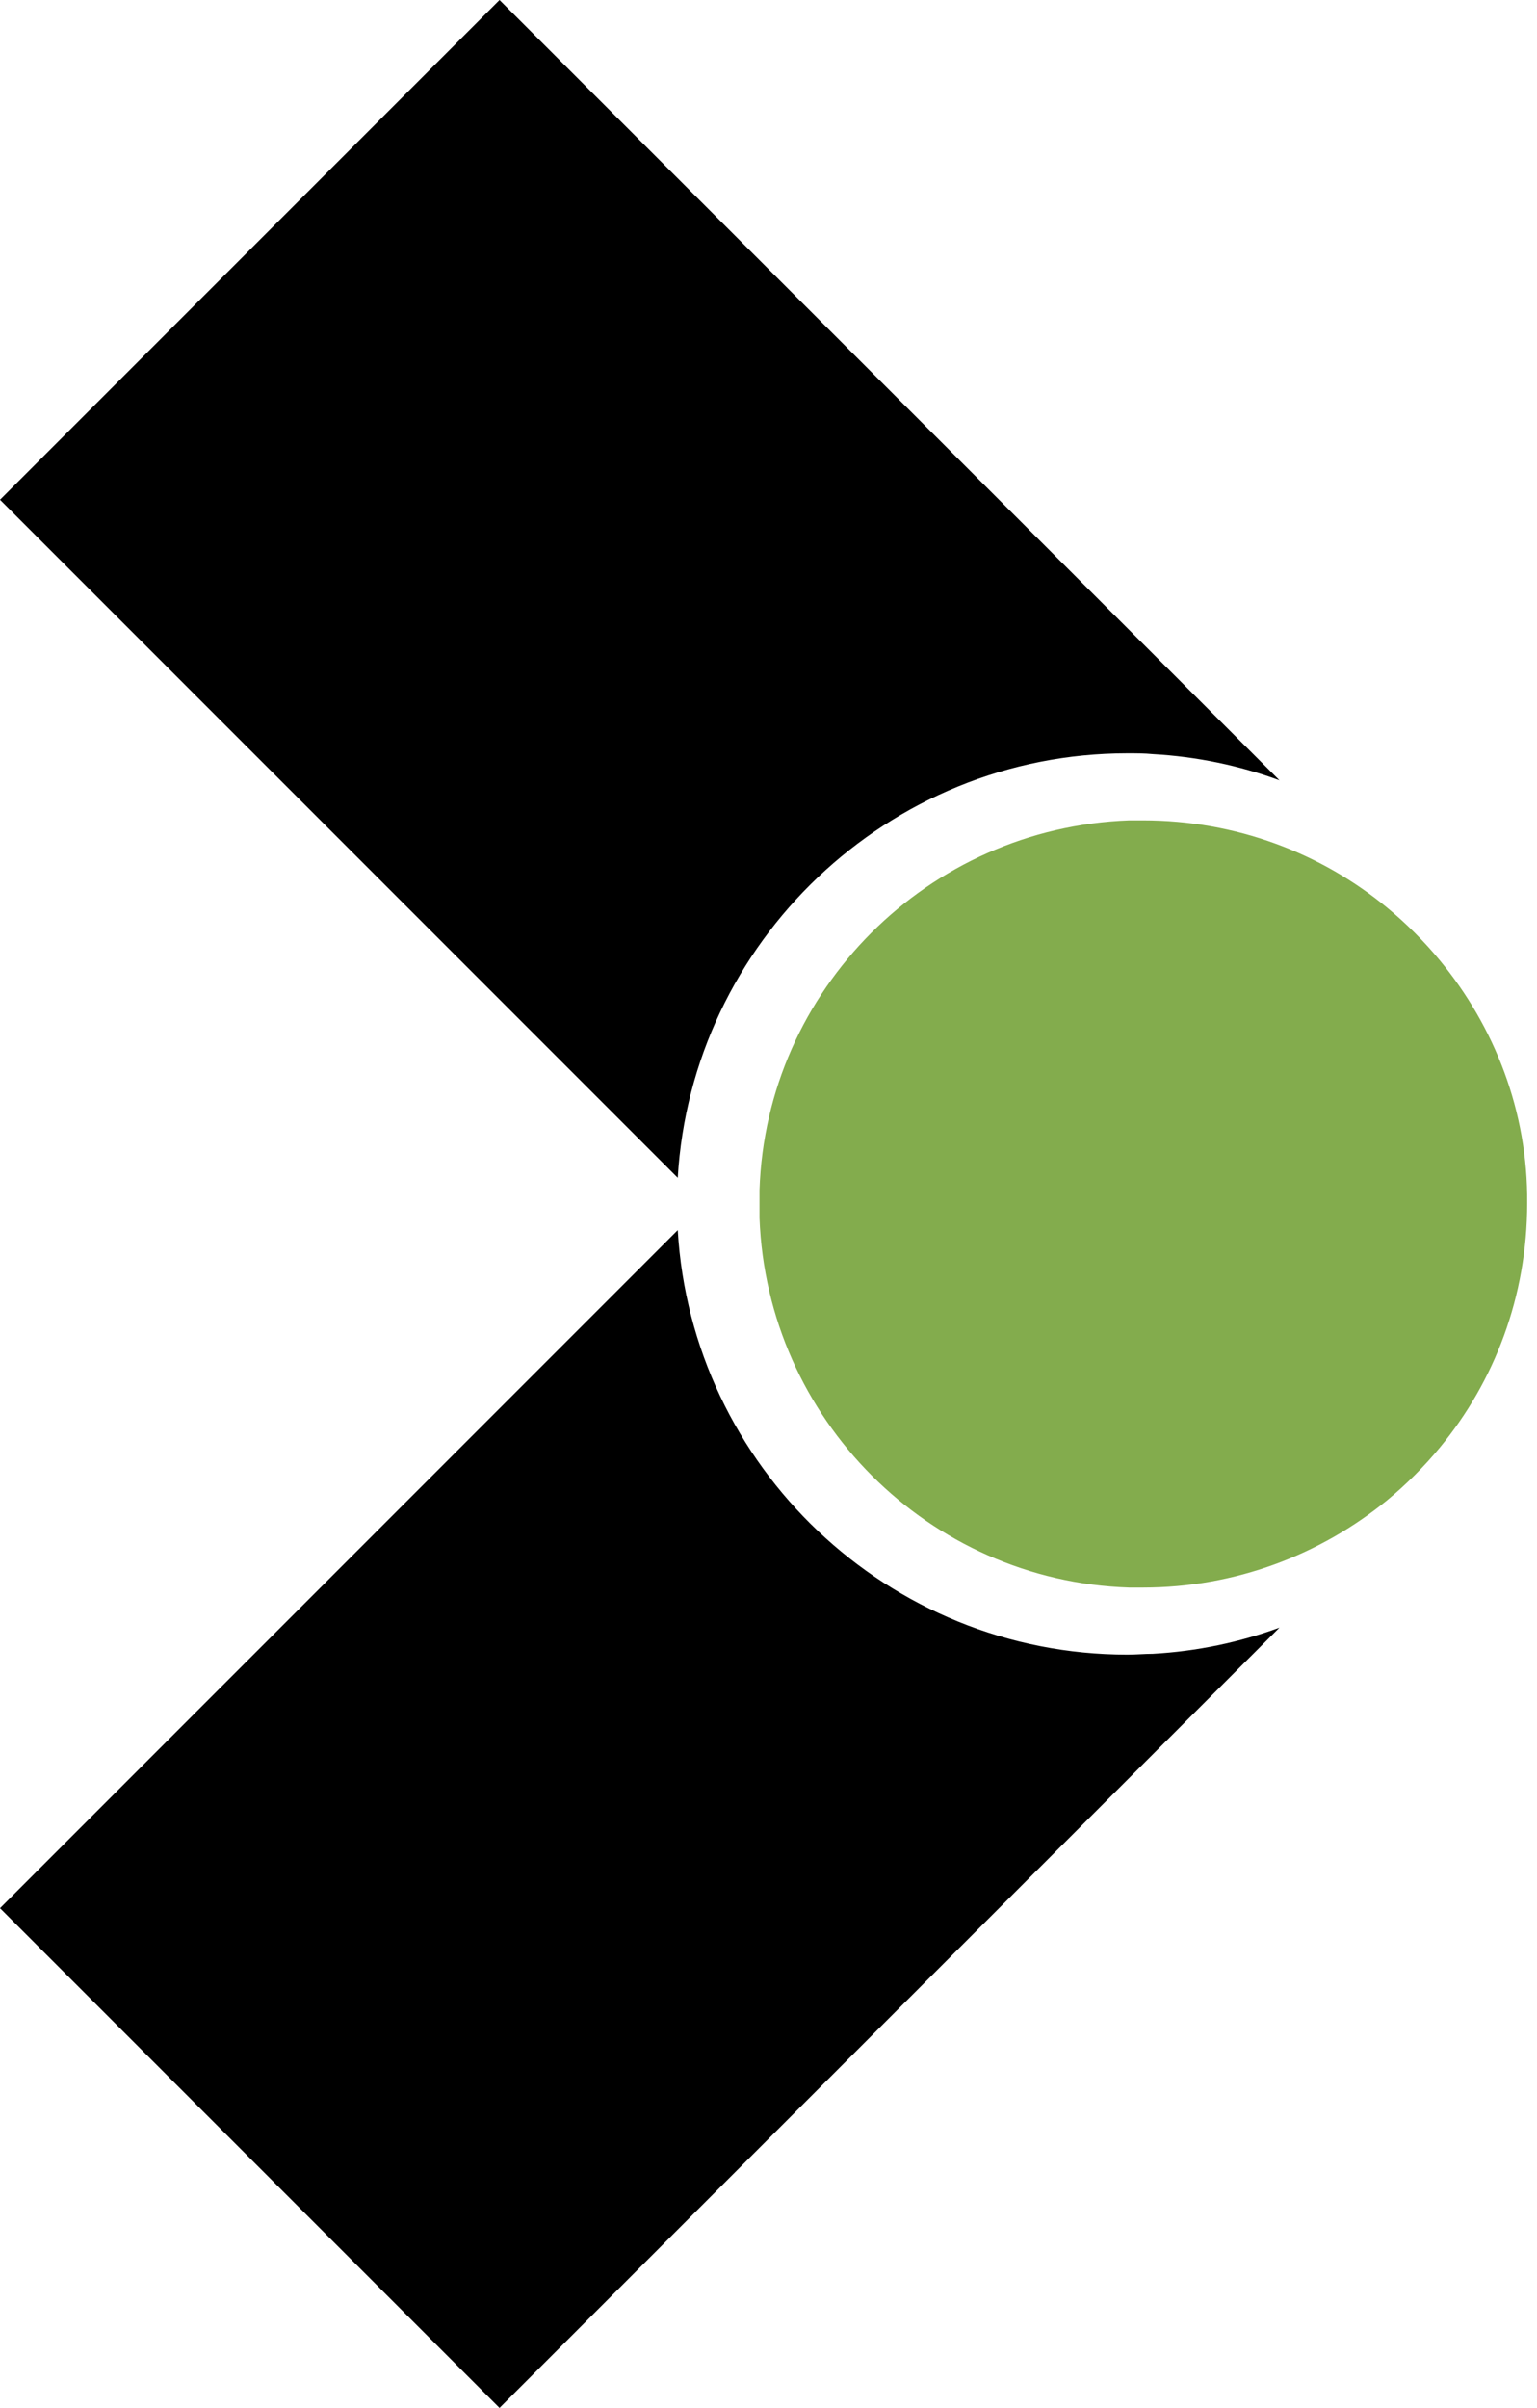 <?xml version="1.0" encoding="UTF-8"?> <svg xmlns="http://www.w3.org/2000/svg" xmlns:xlink="http://www.w3.org/1999/xlink" version="1.1" id="Layer_1" x="0px" y="0px" viewBox="0 0 188 294.4" style="enable-background:new 0 0 188 294.4;" xml:space="preserve"> <style type="text/css"> .st0{fill:#83AC4D;} </style> <g> <path d="M137.9,92.1c1.1,0,2.1,0,3.1,0.1c5.4,0.3,10.6,1.4,15.5,3.2l-9.3-9.3L61.1,0L0,61.1l82.9,82.9 C84.6,115.2,108.6,92.1,137.9,92.1z"></path> <path d="M137.9,202.3c-29.3,0-53.3-23-55-51.9L0,233.3l61.1,61.1l86.1-86.1l9.3-9.3c-4.9,1.8-10.1,2.9-15.5,3.2 C140,202.2,139,202.3,137.9,202.3z"></path> <path class="st0" d="M176.1,117.4c-1.9-2.3-4.1-4.5-6.4-6.4c-8.1-6.7-18.5-10.7-29.9-10.7c-0.6,0-1.1,0-1.7,0 c-24.6,0.9-44.4,20.7-45.2,45.2c0,0.6,0,1.1,0,1.7c0,0.6,0,1.1,0,1.7c0.9,24.6,20.7,44.4,45.2,45.2c0.6,0,1.1,0,1.7,0 c11.3,0,21.7-4,29.9-10.7c2.3-1.9,4.5-4.1,6.4-6.4c6.7-8.1,10.7-18.5,10.7-29.9C186.9,135.9,182.8,125.5,176.1,117.4z"></path> </g> </svg> 